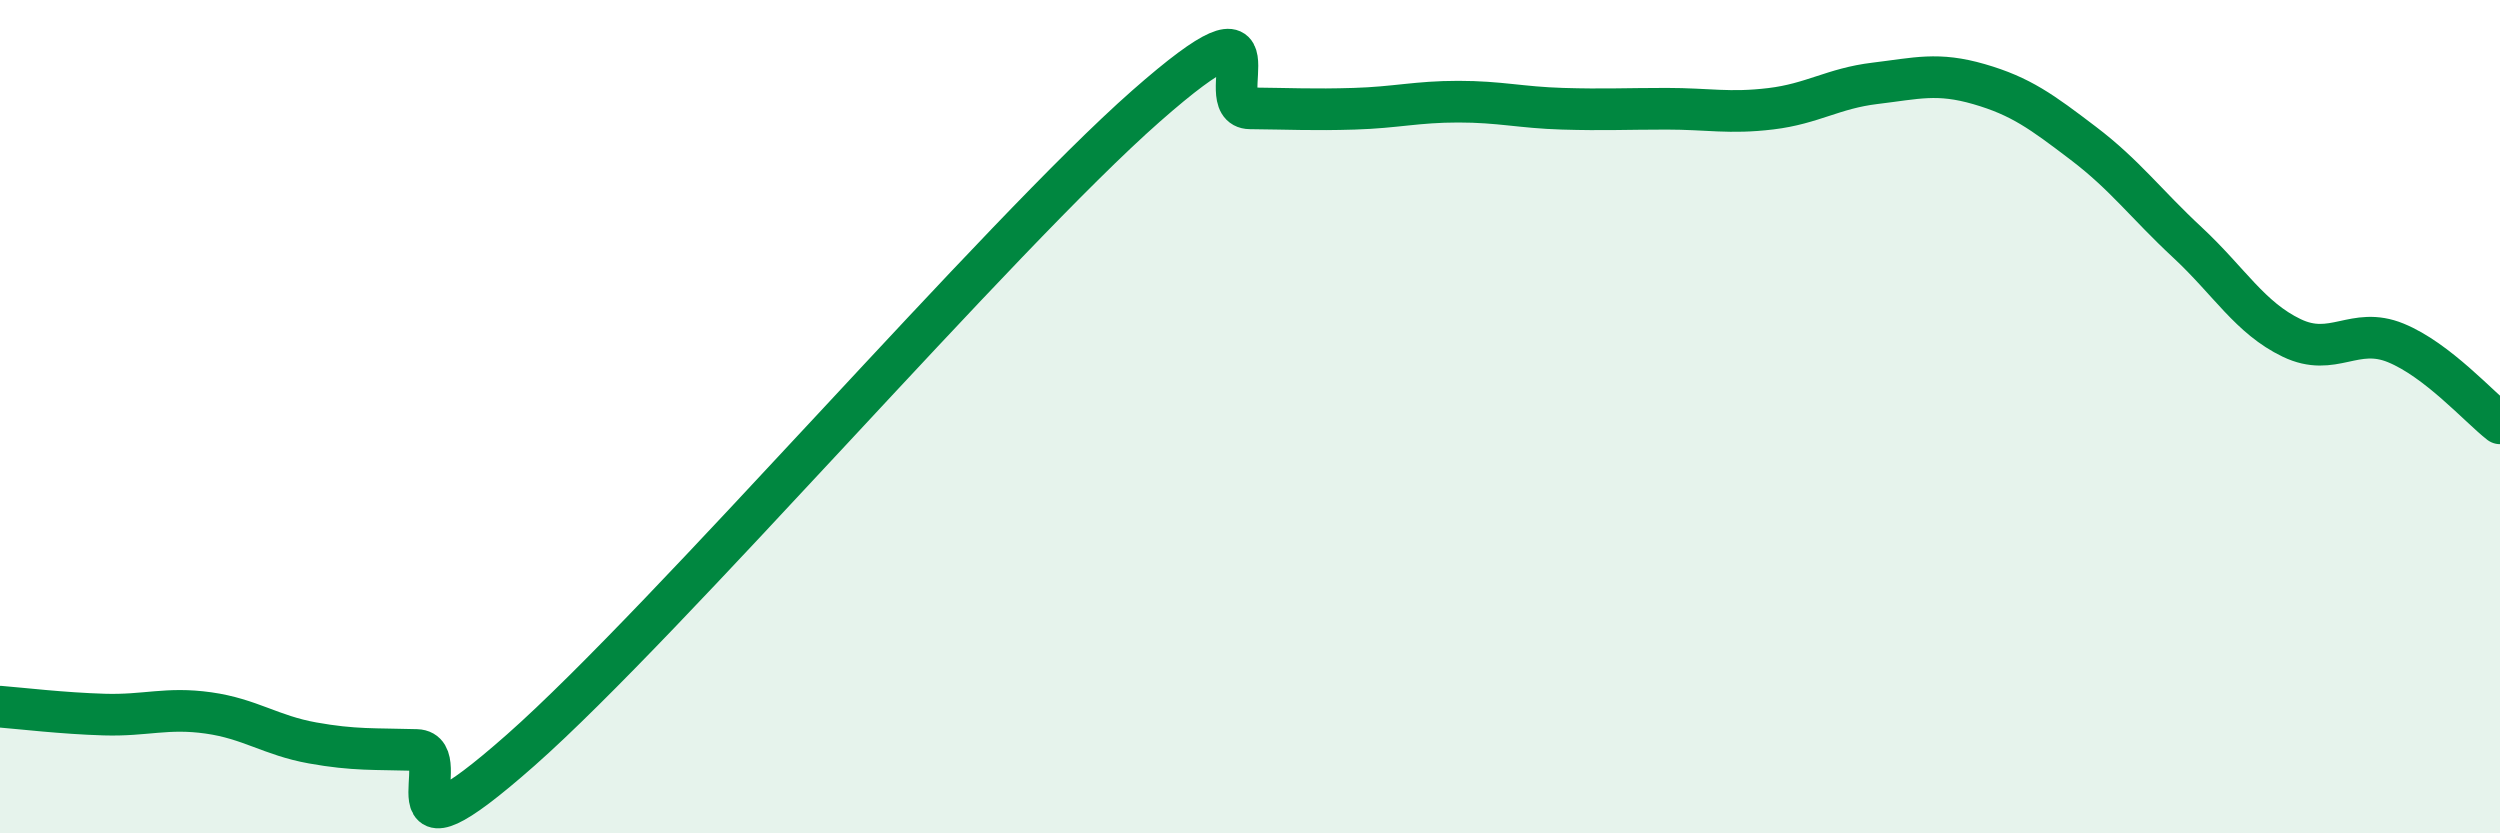 
    <svg width="60" height="20" viewBox="0 0 60 20" xmlns="http://www.w3.org/2000/svg">
      <path
        d="M 0,16.96 C 0.5,17 1.5,17.12 2.5,17.15 C 3.5,17.18 4,16.97 5,17.11 C 6,17.25 6.5,17.65 7.5,17.83 C 8.5,18.01 9,17.97 10,18 C 11,18.03 9,21.09 12.5,18 C 16,14.91 24,5.63 27.5,2.55 C 31,-0.53 29,2.59 30,2.6 C 31,2.61 31.5,2.64 32.5,2.61 C 33.5,2.58 34,2.44 35,2.44 C 36,2.44 36.5,2.58 37.5,2.61 C 38.5,2.64 39,2.61 40,2.61 C 41,2.61 41.5,2.73 42.5,2.61 C 43.5,2.49 44,2.12 45,2 C 46,1.88 46.5,1.73 47.5,2.02 C 48.5,2.31 49,2.68 50,3.44 C 51,4.2 51.5,4.89 52.5,5.82 C 53.5,6.75 54,7.63 55,8.11 C 56,8.59 56.5,7.82 57.5,8.23 C 58.5,8.64 59.5,9.77 60,10.16L60 20L0 20Z"
        fill="#008740"
        opacity="0.1"
        stroke-linecap="round"
        stroke-linejoin="round"
      />
      <path
        d="M 0,16.96 C 0.5,17 1.5,17.12 2.5,17.15 C 3.5,17.18 4,16.97 5,17.11 C 6,17.25 6.5,17.65 7.5,17.83 C 8.5,18.01 9,17.97 10,18 C 11,18.03 9,21.09 12.5,18 C 16,14.91 24,5.63 27.5,2.55 C 31,-0.53 29,2.59 30,2.6 C 31,2.61 31.5,2.64 32.5,2.61 C 33.5,2.58 34,2.44 35,2.44 C 36,2.44 36.5,2.58 37.5,2.61 C 38.5,2.64 39,2.61 40,2.61 C 41,2.61 41.5,2.73 42.5,2.61 C 43.5,2.49 44,2.12 45,2 C 46,1.88 46.5,1.73 47.5,2.02 C 48.5,2.31 49,2.68 50,3.44 C 51,4.2 51.5,4.89 52.5,5.82 C 53.5,6.75 54,7.63 55,8.11 C 56,8.59 56.5,7.82 57.5,8.23 C 58.5,8.64 59.5,9.77 60,10.16"
        stroke="#008740"
        stroke-width="1"
        fill="none"
        stroke-linecap="round"
        stroke-linejoin="round"
      />
    </svg>
  